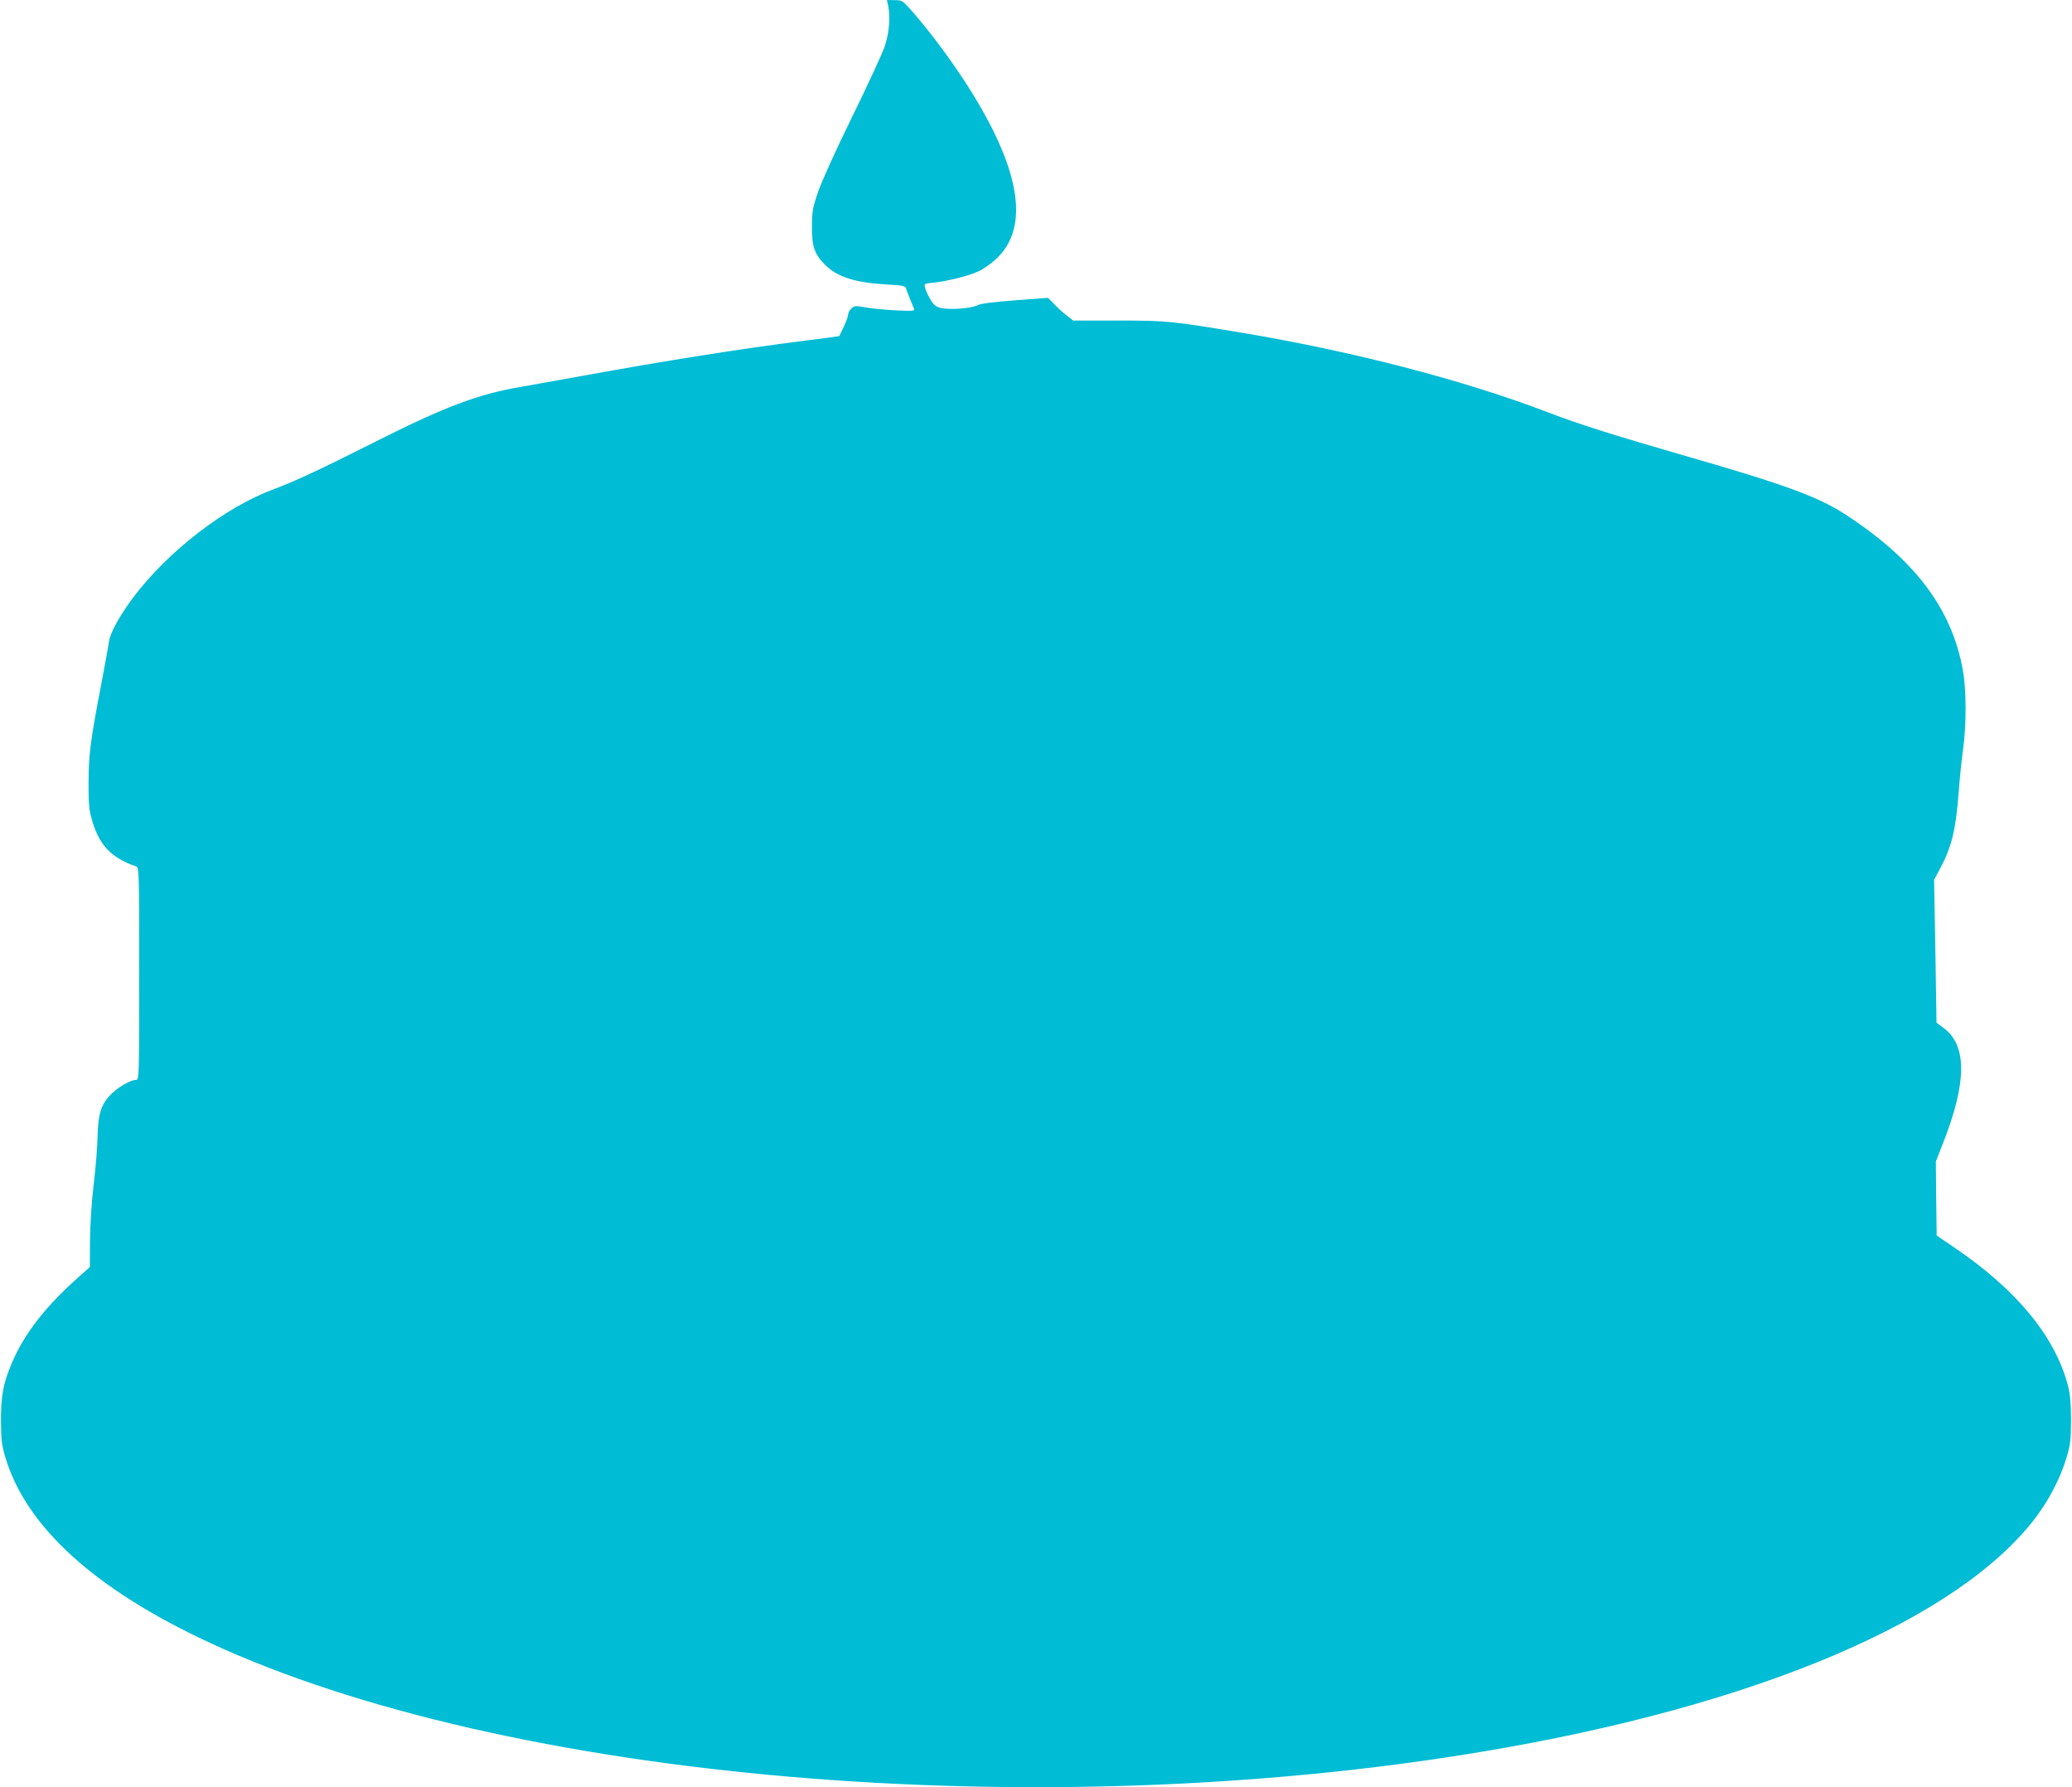 <?xml version="1.0" standalone="no"?>
<!DOCTYPE svg PUBLIC "-//W3C//DTD SVG 20010904//EN"
 "http://www.w3.org/TR/2001/REC-SVG-20010904/DTD/svg10.dtd">
<svg version="1.0" xmlns="http://www.w3.org/2000/svg"
 width="1280pt" height="1104pt" viewBox="0 0 1280 1104"
 preserveAspectRatio="xMidYMid meet">
<g transform="translate(0,1104) scale(0.1,-0.1)"
fill="#00bcd4" stroke="none">
<path d="M5487 11003 c14 -72 6 -165 -21 -248 -15 -44 -105 -240 -201 -435
-100 -204 -190 -402 -211 -465 -34 -98 -38 -121 -38 -215 -1 -121 15 -168 78
-233 76 -77 187 -113 379 -124 96 -5 120 -9 123 -22 4 -14 32 -84 51 -130 5
-12 -13 -13 -113 -8 -65 3 -149 11 -186 18 -62 11 -69 11 -88 -6 -11 -10 -20
-26 -20 -36 0 -10 -12 -45 -27 -76 -15 -32 -28 -59 -28 -59 0 -1 -94 -14 -210
-28 -396 -50 -852 -122 -1373 -217 -151 -27 -324 -58 -385 -69 -265 -45 -470
-123 -897 -338 -349 -176 -494 -243 -629 -294 -301 -111 -653 -383 -869 -670
-81 -108 -140 -215 -148 -267 -3 -25 -26 -147 -49 -271 -66 -342 -77 -429 -78
-600 -1 -117 3 -171 17 -220 43 -165 120 -249 279 -303 16 -6 17 -47 17 -662
0 -617 -1 -655 -17 -655 -33 -1 -101 -38 -146 -79 -70 -65 -90 -123 -94 -265
-1 -66 -12 -201 -24 -300 -13 -110 -22 -247 -23 -347 l-1 -166 -55 -49 c-214
-187 -352 -363 -429 -549 -52 -125 -65 -195 -65 -350 1 -122 4 -151 28 -230
128 -427 553 -813 1256 -1140 1836 -854 5119 -1136 7870 -675 1693 283 2944
815 3422 1454 80 108 148 240 184 361 24 79 27 108 28 230 0 100 -5 160 -17
208 -77 307 -319 602 -713 867 l-100 68 -3 228 -2 229 45 115 c147 375 148
602 4 709 l-45 34 -7 441 -8 441 40 75 c69 130 95 239 112 465 6 83 18 202 27
265 21 152 21 368 -1 489 -68 382 -299 687 -732 967 -166 107 -377 184 -1004
364 -424 123 -629 187 -825 262 -525 201 -1205 377 -1890 492 -432 72 -467 76
-766 76 l-280 0 -41 33 c-23 17 -58 49 -77 70 l-37 37 -203 -15 c-140 -11
-212 -20 -233 -31 -37 -19 -167 -29 -223 -17 -32 7 -45 17 -67 53 -15 25 -30
57 -33 72 -7 26 -6 26 52 32 87 9 217 42 276 69 29 13 78 47 109 76 220 201
149 581 -207 1121 -94 142 -205 289 -303 402 -66 75 -68 77 -115 77 l-48 1 8
-37z"/>
</g>
</svg>
